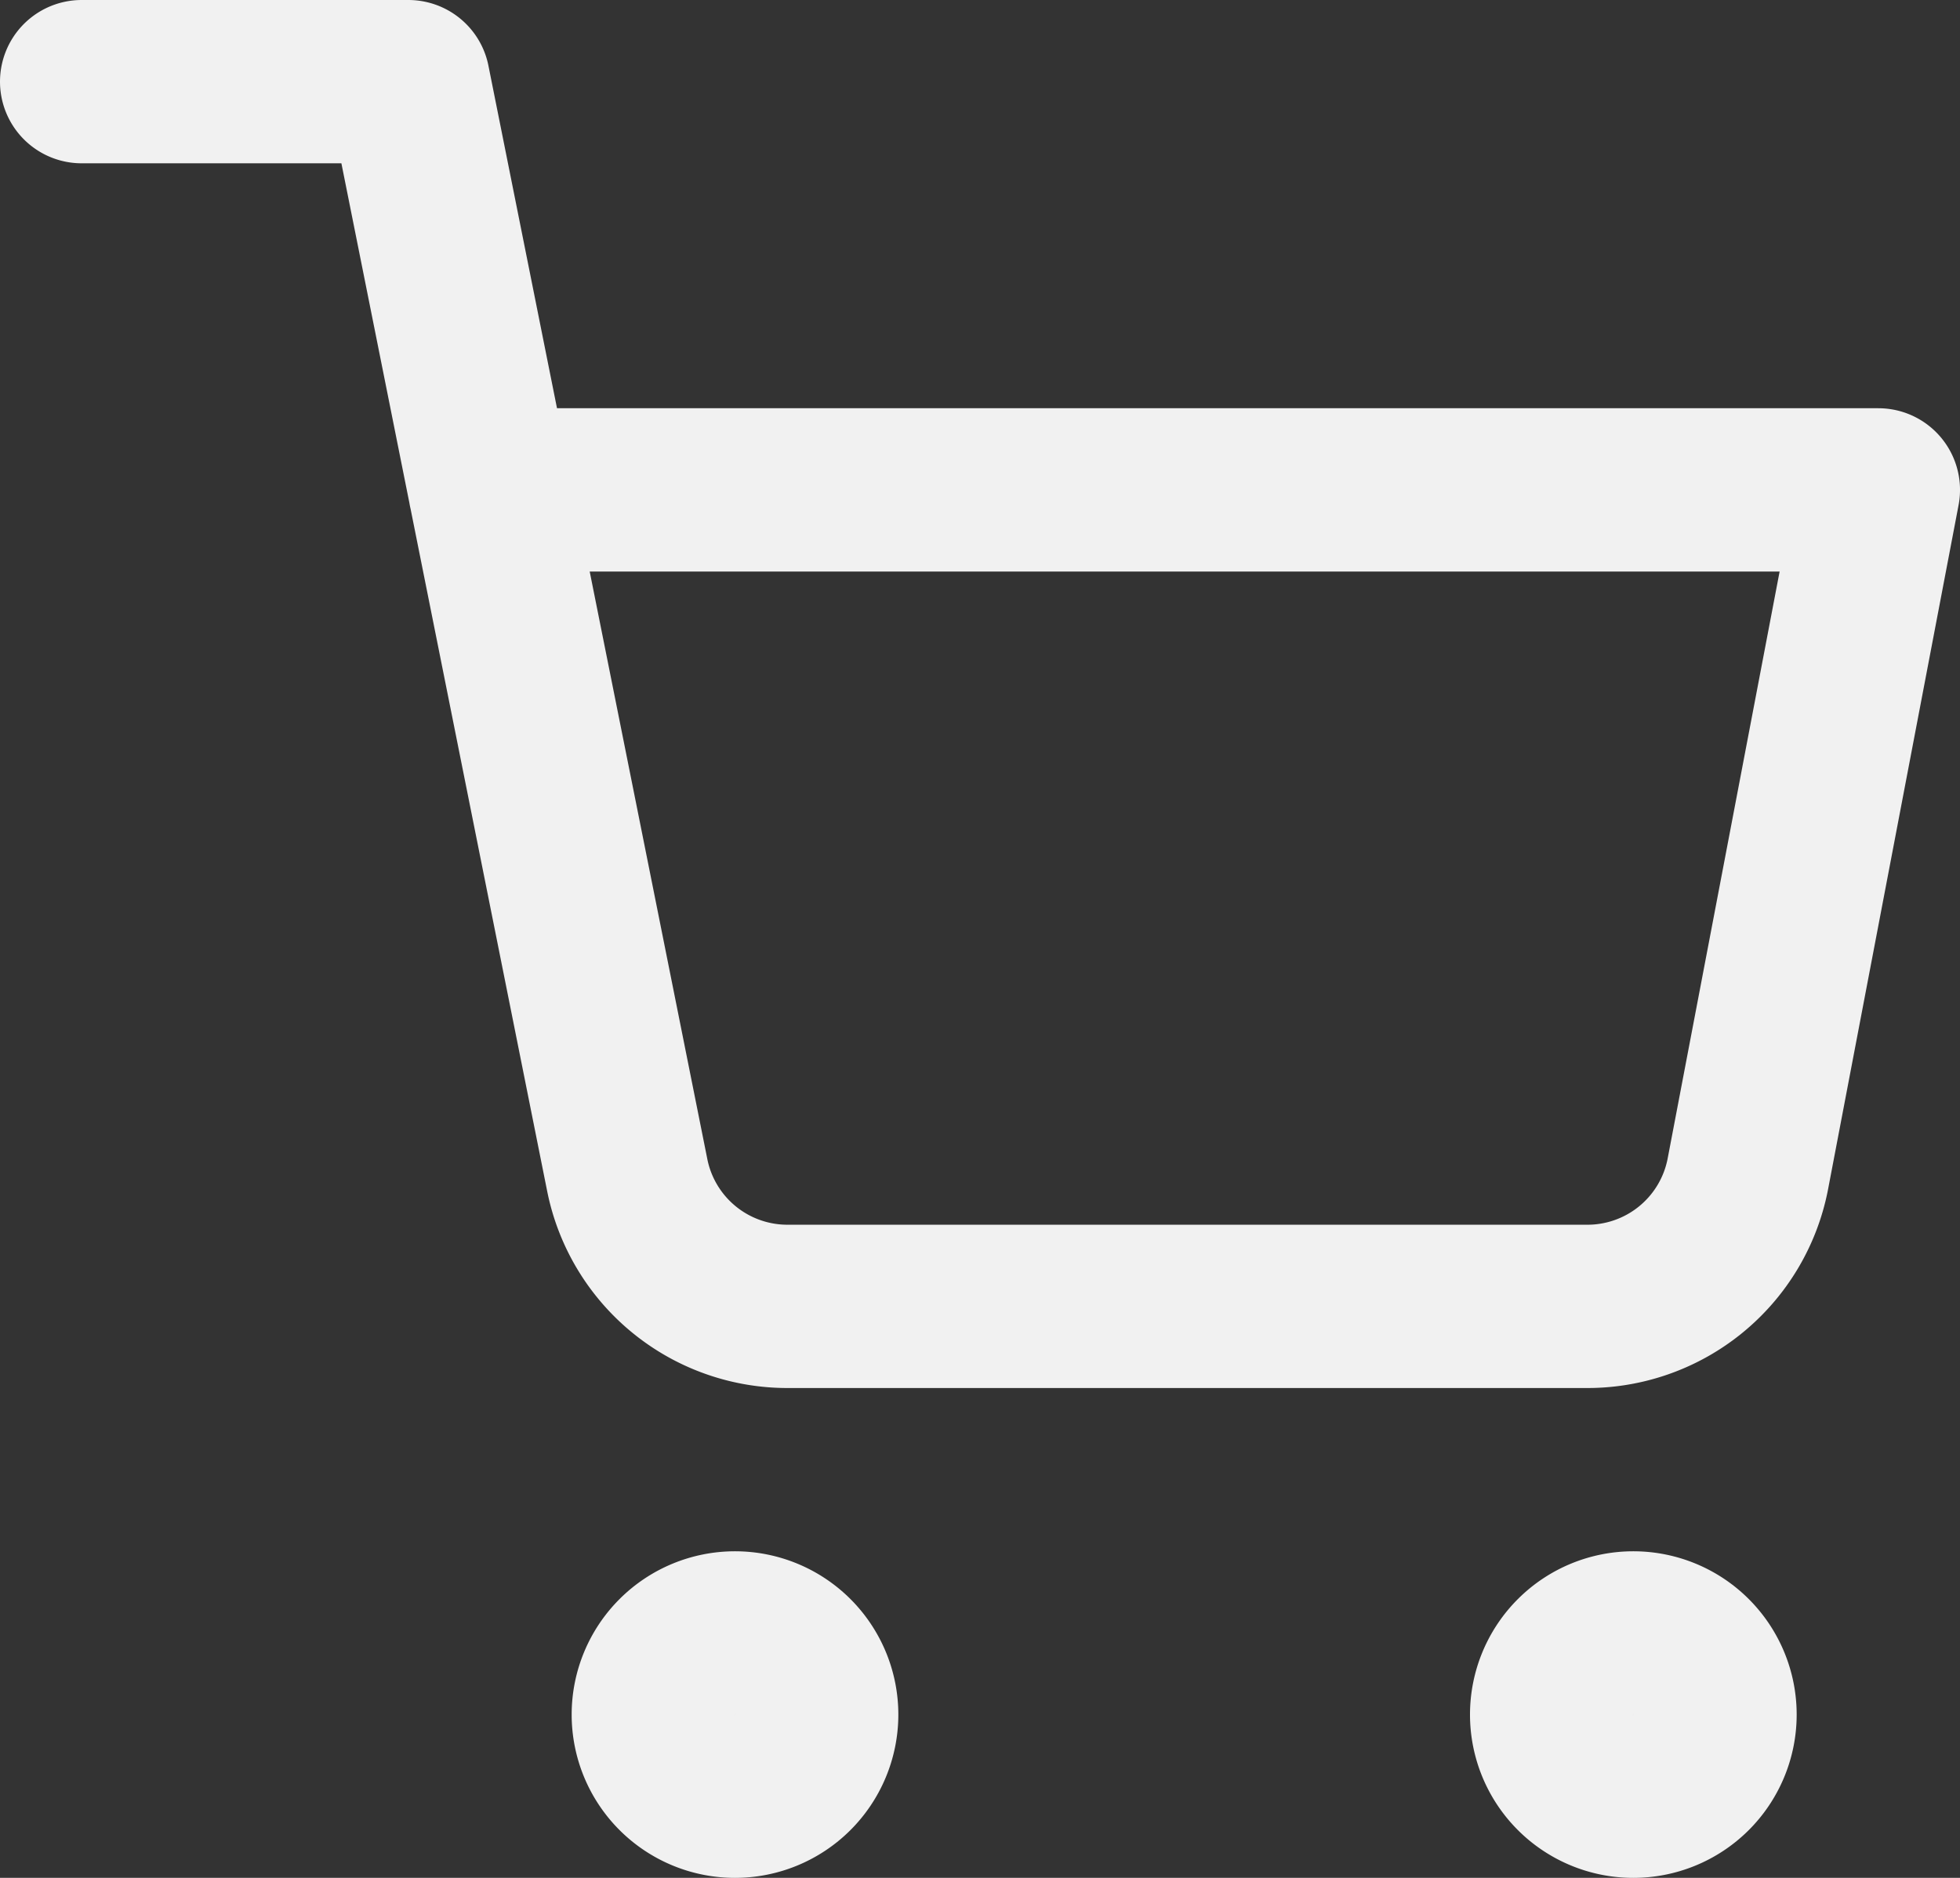 <svg id="Icon_feather-shopping-cart" data-name="Icon feather-shopping-cart" xmlns="http://www.w3.org/2000/svg" width="36" height="34.5" viewBox="0 0 36 34.5">
  <rect x="0" y="0" width="36" height="34.5" fill="#333333" stroke="none"/>
  <path id="Path_1" data-name="Path 1" d="M15,31.5A1.5,1.5,0,1,1,13.5,30,1.5,1.5,0,0,1,15,31.5Z" fill="none" stroke="#f1f1f1" stroke-linecap="round" stroke-linejoin="round" stroke-width="3"/>
  <path id="Path_2" data-name="Path 2" d="M31.5,31.5A1.5,1.5,0,1,1,30,30,1.5,1.5,0,0,1,31.5,31.5Z" fill="none" stroke="#f1f1f1" stroke-linecap="round" stroke-linejoin="round" stroke-width="3"/>
  <path id="Path_3" data-name="Path 3" d="M1.5,1.5h6l4.02,20.085a3,3,0,0,0,3,2.415H29.1a3,3,0,0,0,3-2.415L34.5,9H9" fill="none" stroke="#f1f1f1" stroke-linecap="round" stroke-linejoin="round" stroke-width="3"/>
</svg>
